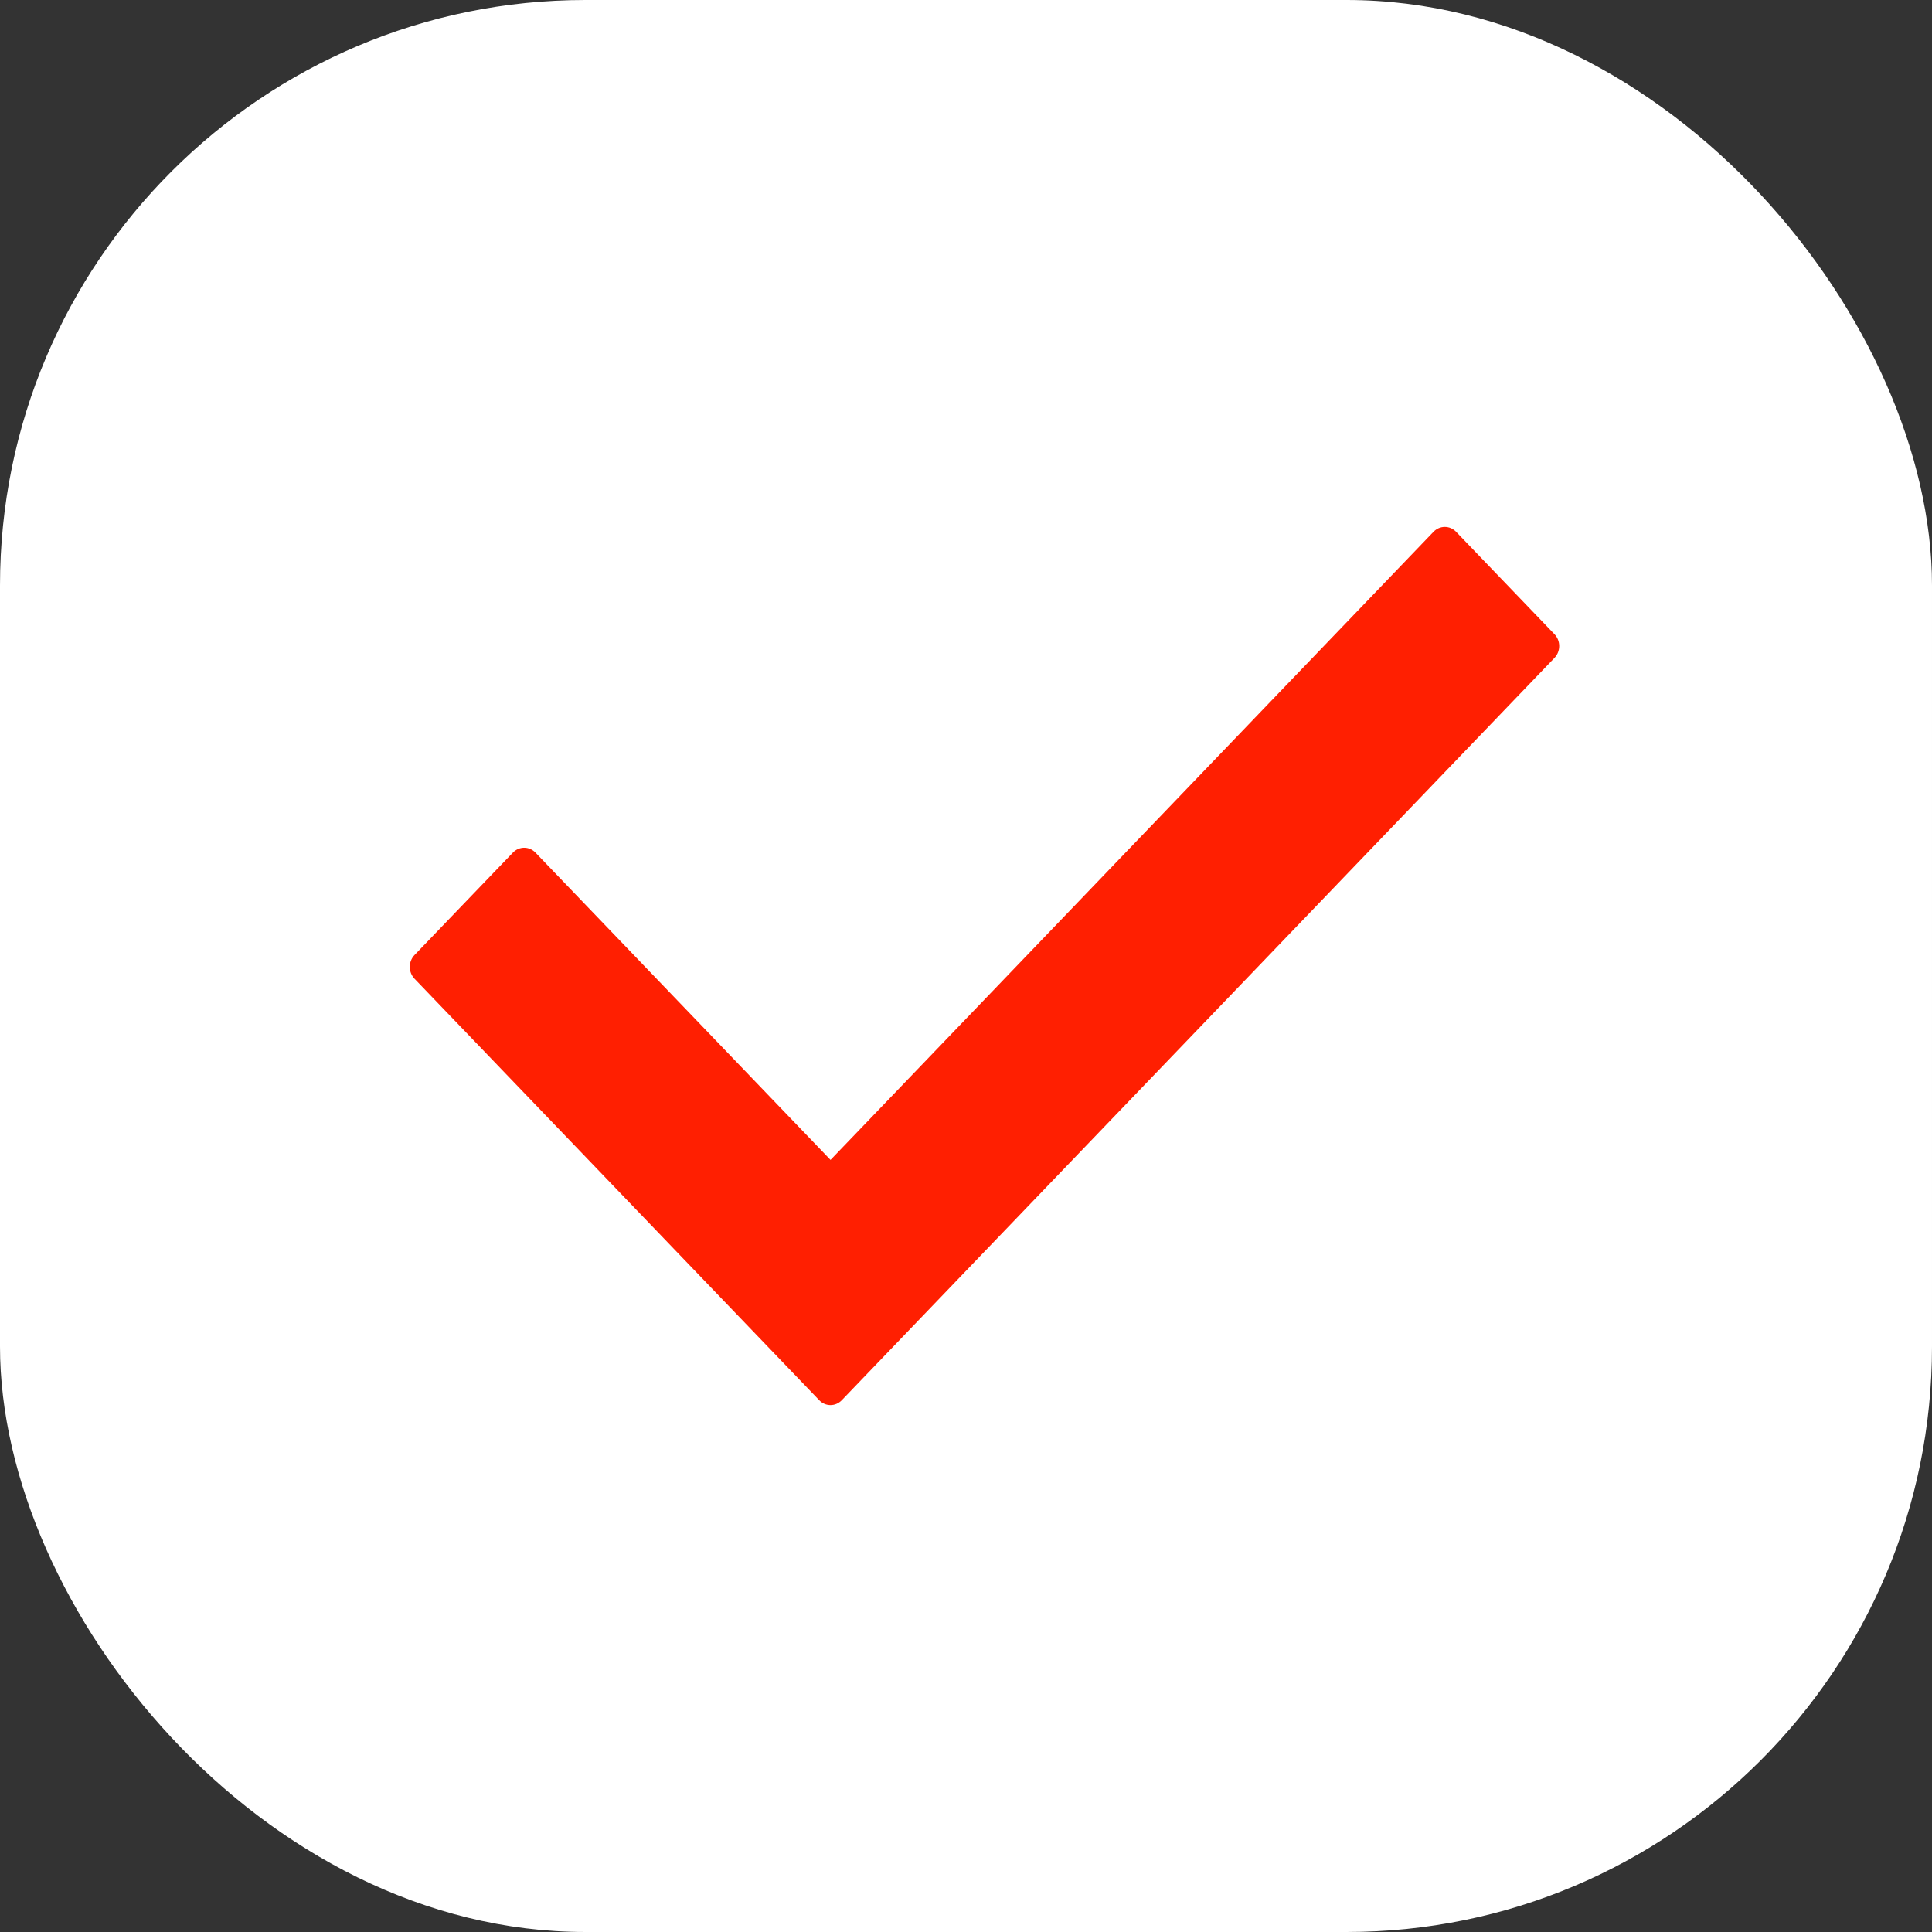 <svg width="33" height="33" viewBox="0 0 33 33" fill="none" xmlns="http://www.w3.org/2000/svg">
<rect x="0" y="0" width="33" height="33" fill="#333333" stroke="none"/>
<rect width="33" height="33" rx="10" fill="white"/>
<path d="M26.552 11.237L14.379 23.916C14.272 24.028 14.099 24.028 13.992 23.916L7.08 16.717C6.973 16.605 6.973 16.425 7.08 16.313L8.76 14.564C8.867 14.452 9.04 14.452 9.147 14.564L14.186 19.812L24.485 9.084C24.592 8.972 24.765 8.972 24.872 9.084L26.552 10.833C26.659 10.944 26.659 11.125 26.552 11.237Z" fill="#FF1F01"/>
</svg>
